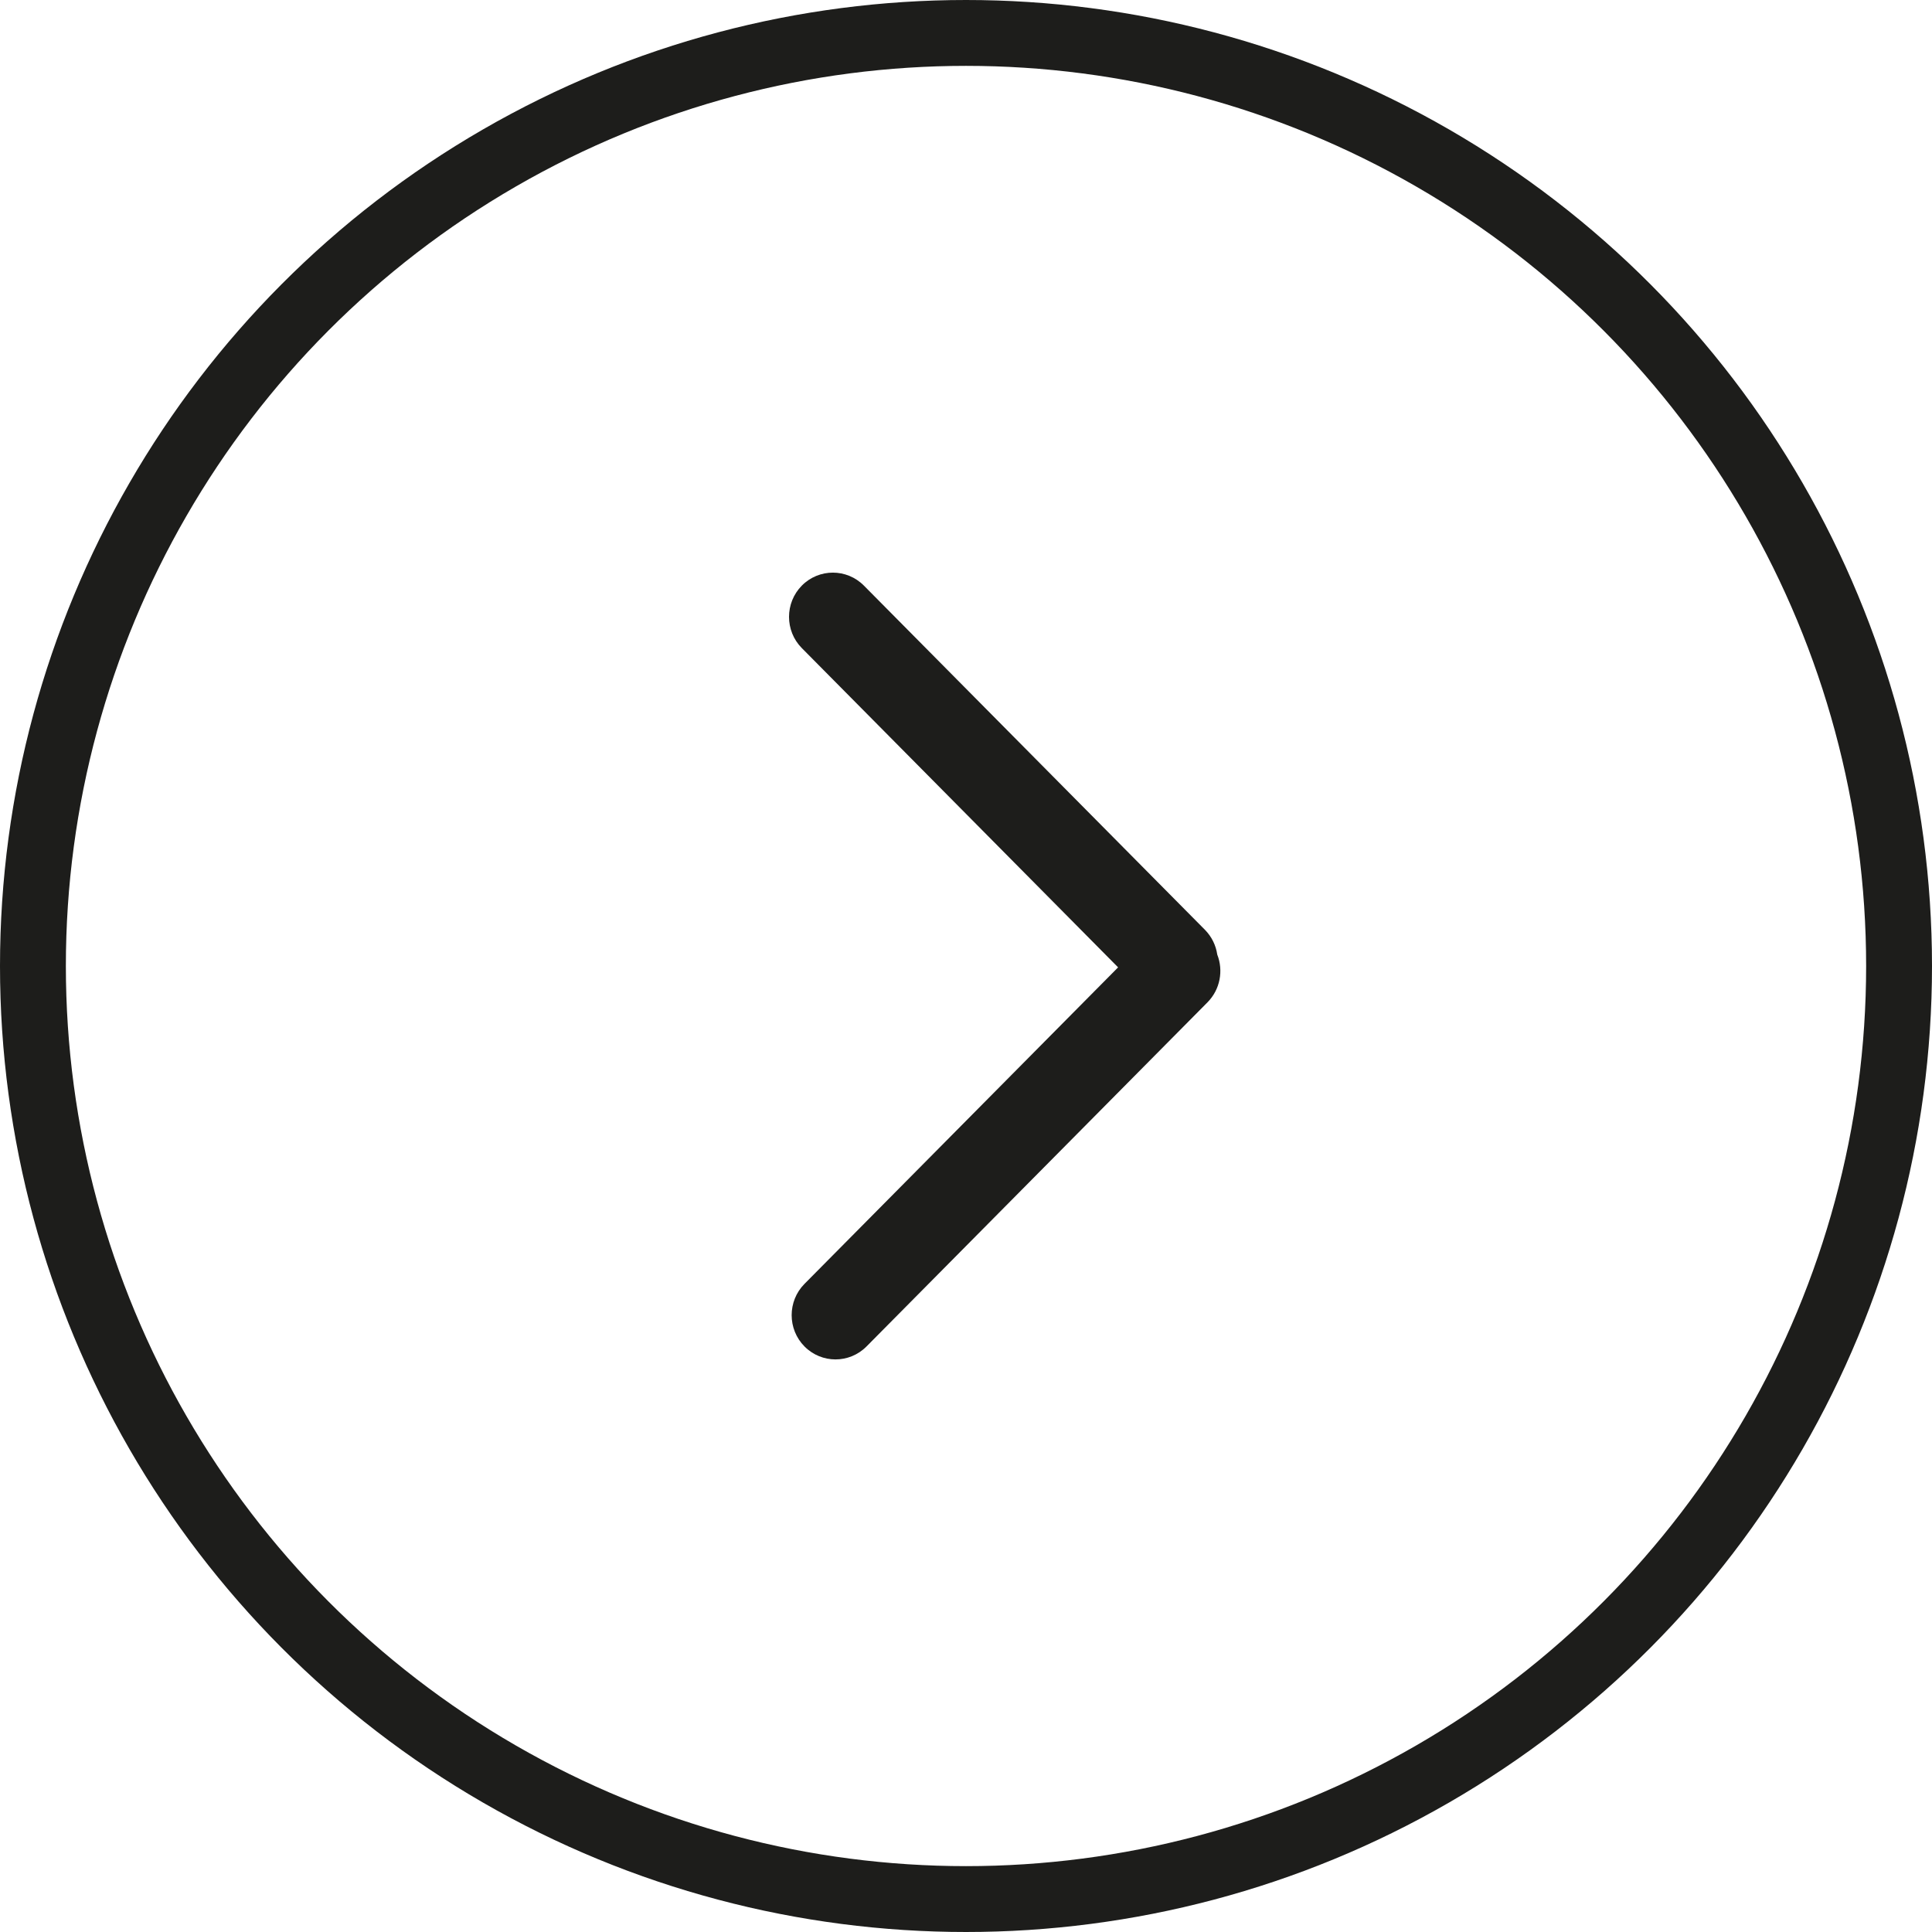 <?xml version="1.0" encoding="UTF-8"?> <svg xmlns="http://www.w3.org/2000/svg" width="44" height="44" viewBox="0 0 44 44" fill="none"> <g clip-path="url(#clip0_3242_435)"> <circle cx="22" cy="22" r="21.25" stroke="#1D1D1B" stroke-width="1.5"></circle> <path d="M25.464 22.031L18.322 29.239C17.932 29.633 17.932 30.271 18.322 30.665C18.712 31.058 19.344 31.058 19.734 30.665L27.501 22.826C27.791 22.532 27.865 22.102 27.722 21.739C27.692 21.533 27.598 21.334 27.441 21.175L19.674 13.336C19.284 12.943 18.652 12.943 18.262 13.336C17.872 13.73 17.872 14.368 18.262 14.761L25.464 22.031Z" fill="#1D1D1B"></path> </g> <defs> <clipPath id="clip0_3242_435"> <rect width="44" height="44" fill="white"></rect> </clipPath> </defs> </svg> 
